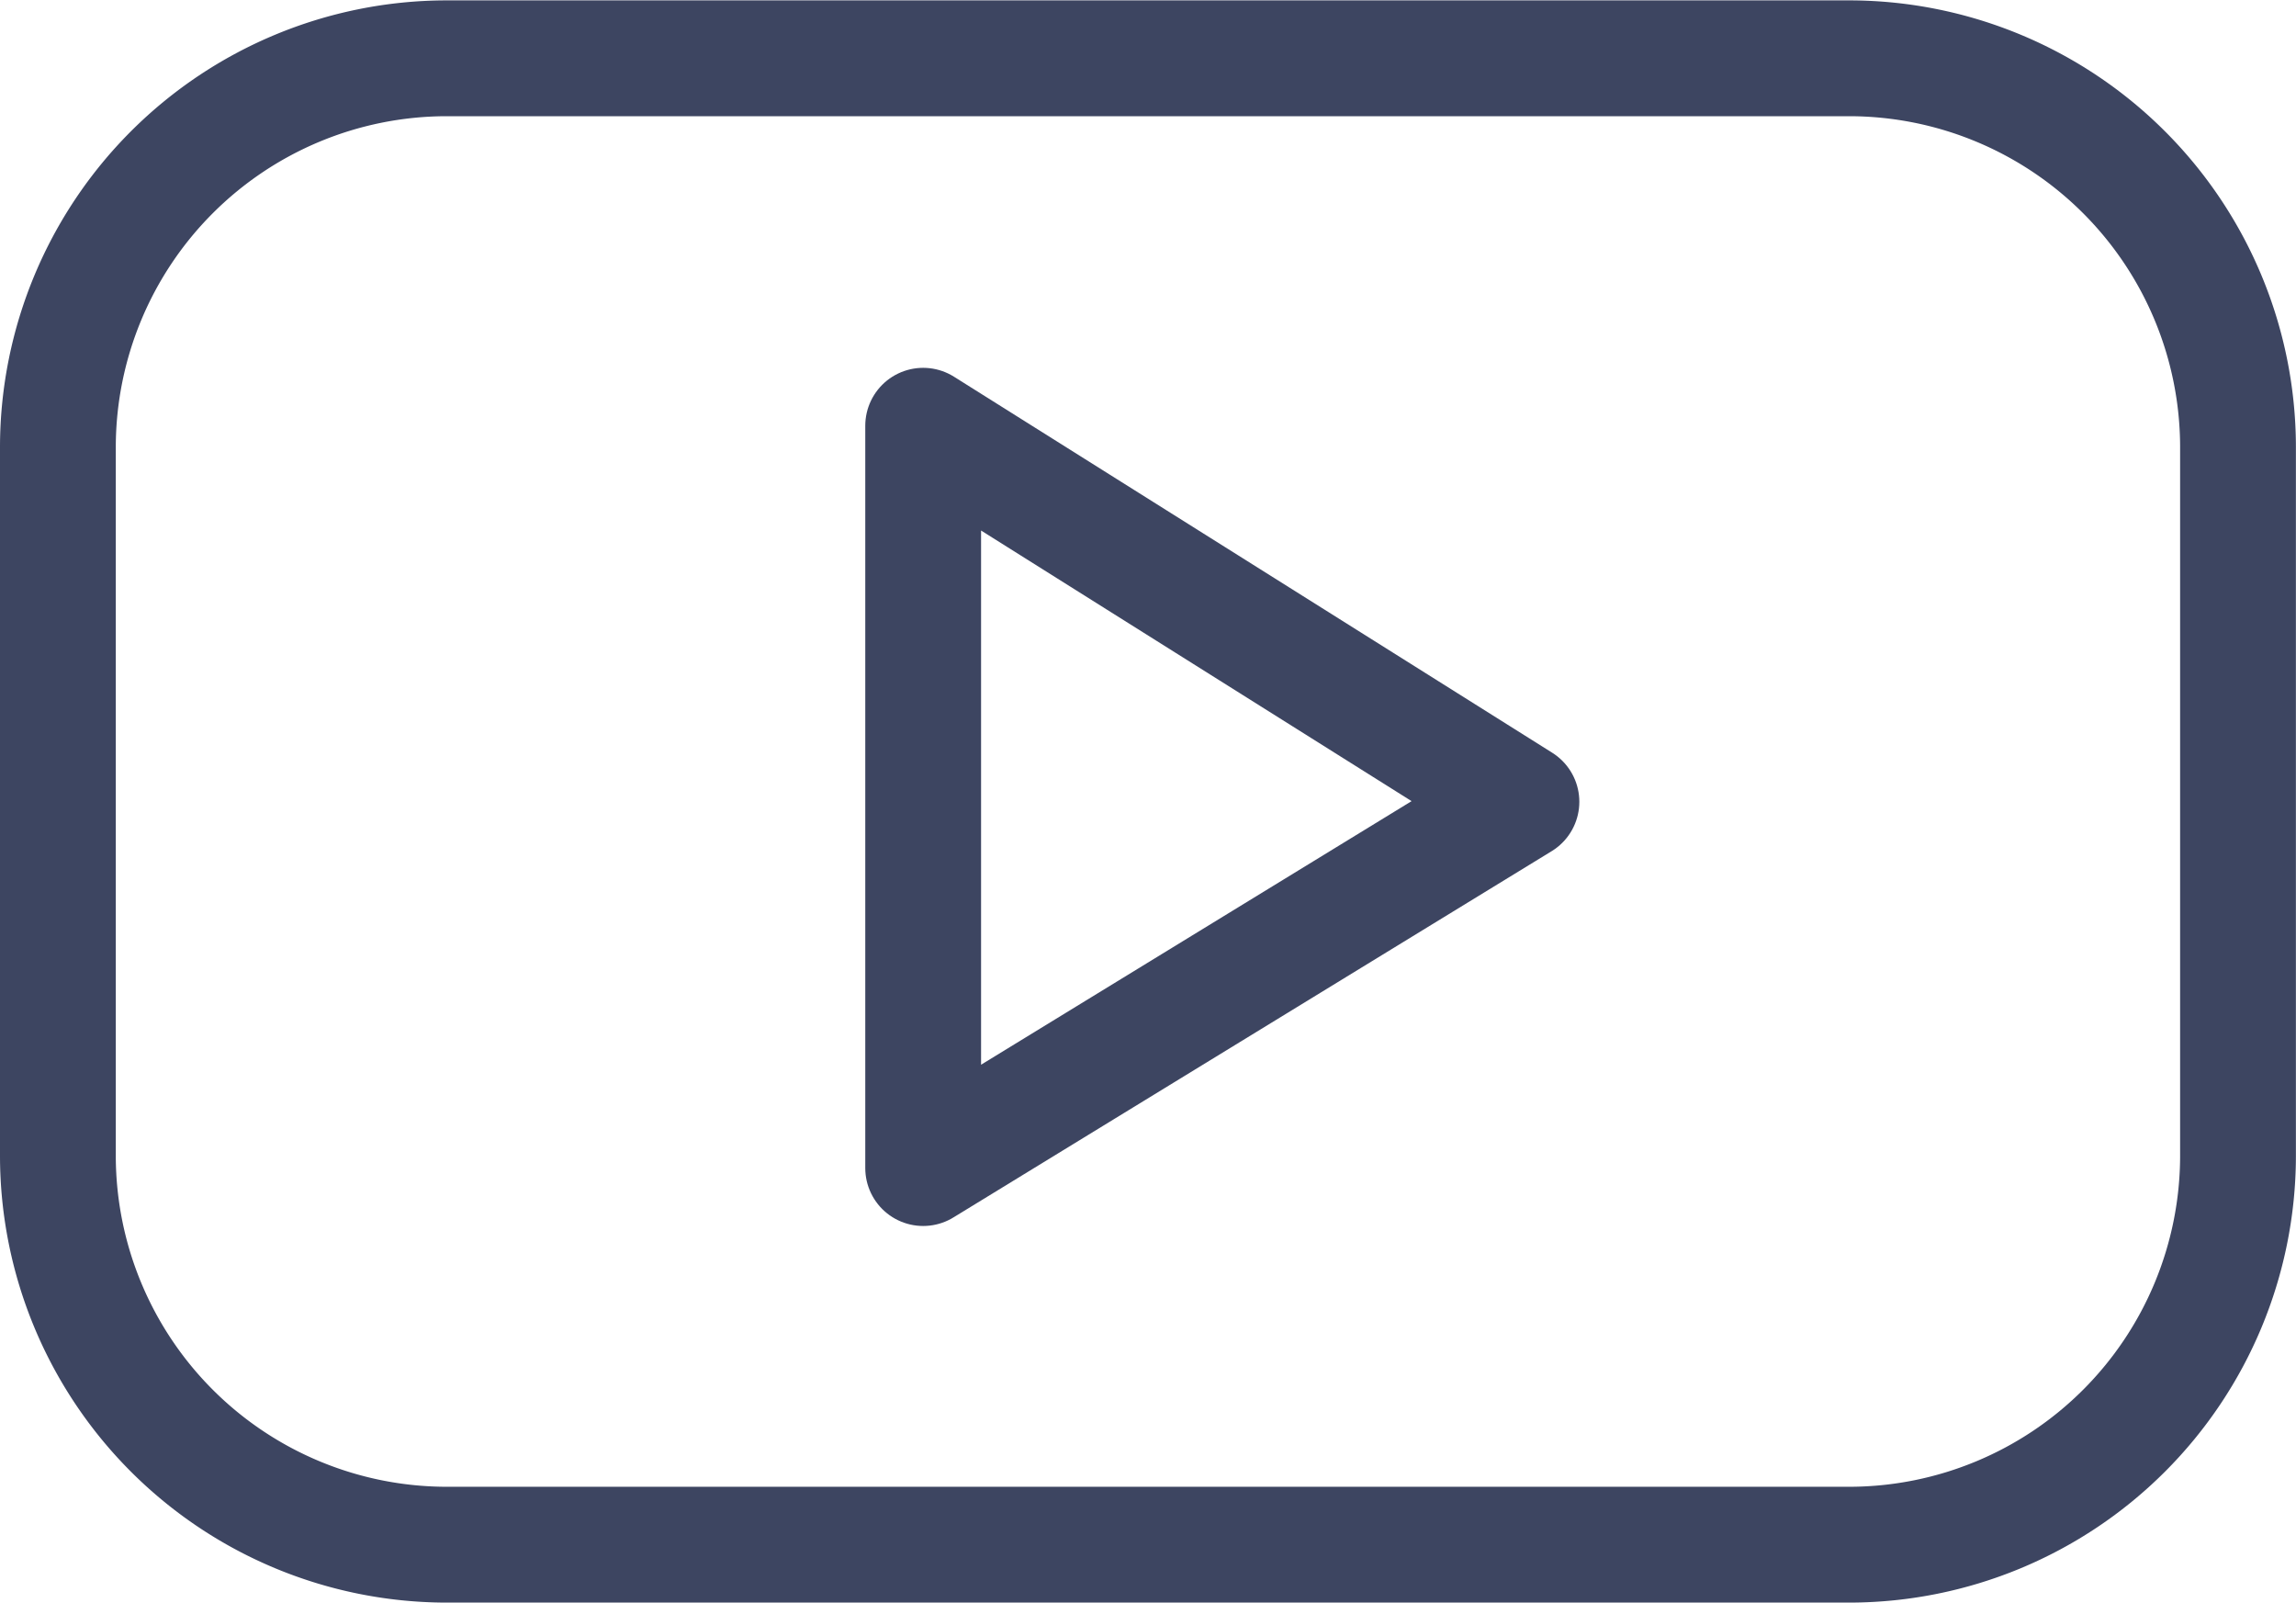 <svg xmlns="http://www.w3.org/2000/svg" width="23.794" height="16.604" viewBox="0 0 23.794 16.604">
    <g id="Group" transform="translate(0.6 0.6)">
        <path id="path987" d="M-18.573,0H-4.02A4.032,4.032,0,0,1,0,4.02v7.364A4.032,4.032,0,0,1-4.02,15.4H-18.573a4.032,4.032,0,0,1-4.02-4.02V4.02A4.032,4.032,0,0,1-18.573,0Z" transform="translate(0 15.404) rotate(-180)" fill="none" stroke="#3d4561" stroke-linecap="round" stroke-linejoin="round" stroke-miterlimit="10" stroke-width="1.2"/>
        <path id="path991" d="M0,7.691V0L-6.2,3.795Z" transform="translate(8.967 11.502) rotate(-180)" fill="none" stroke="#3d4561" stroke-linecap="round" stroke-linejoin="round" stroke-miterlimit="10" stroke-width="1.2"/>
    </g>
</svg>
